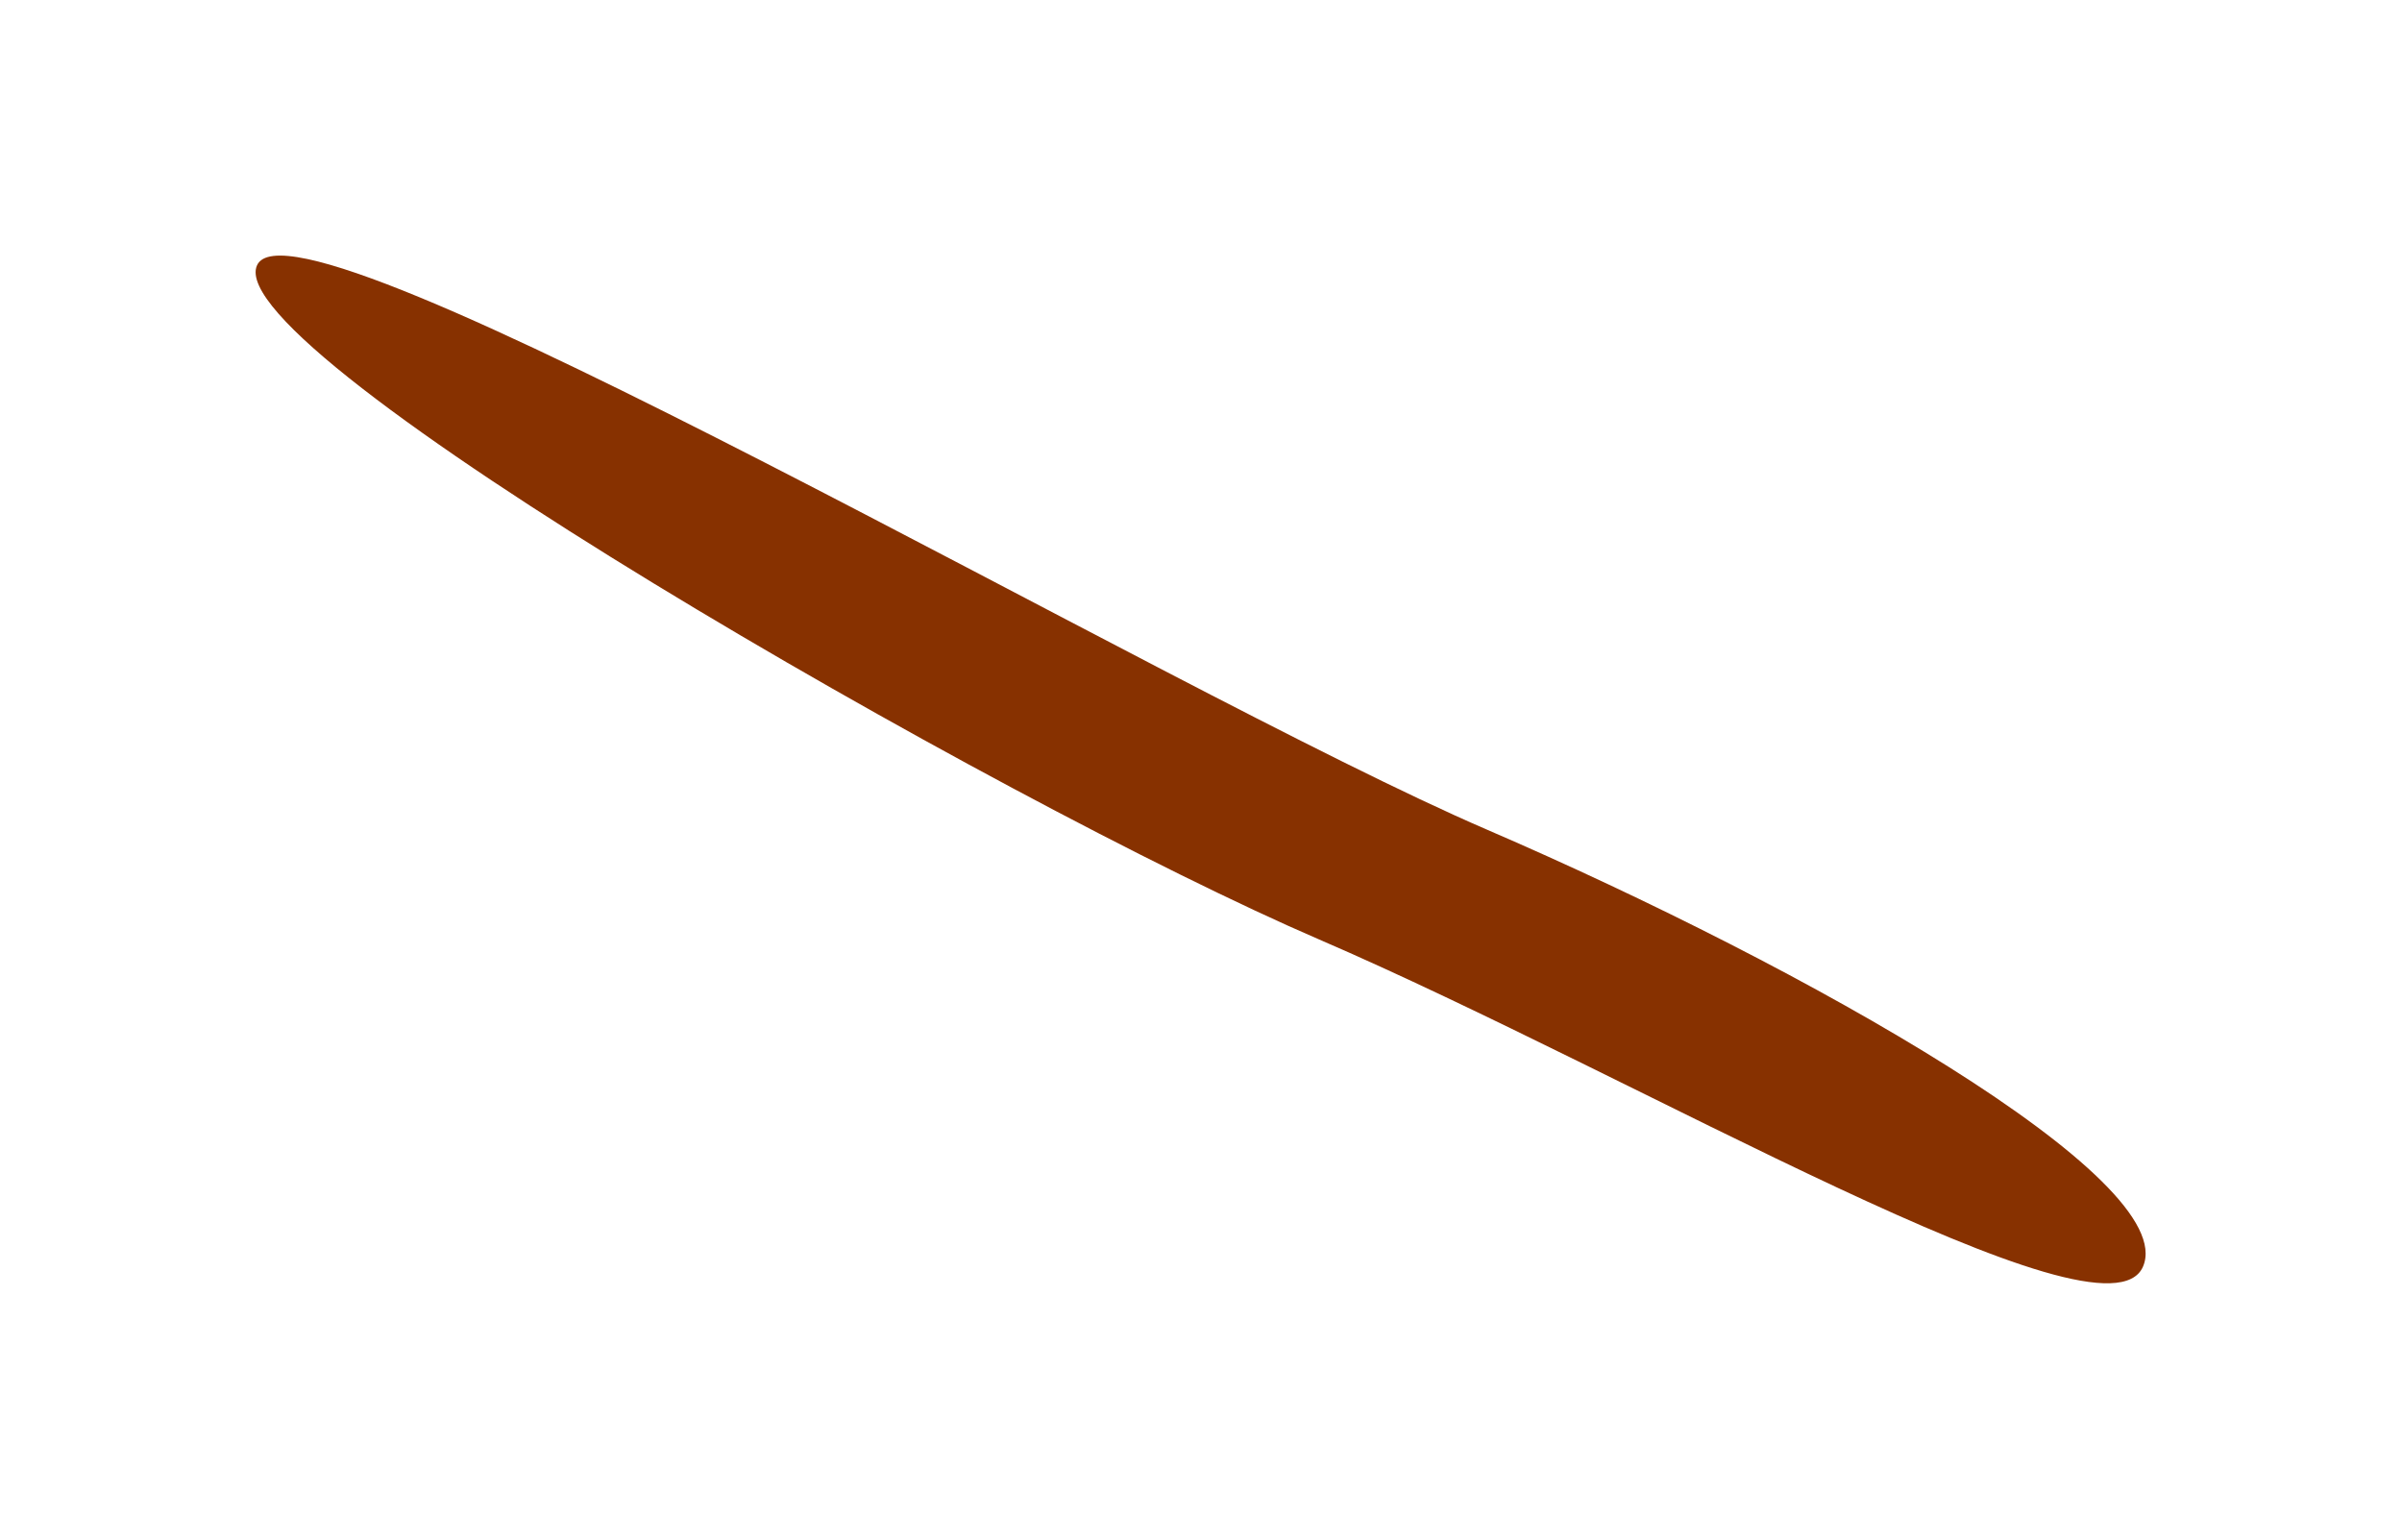 <?xml version="1.0" encoding="UTF-8"?> <svg xmlns="http://www.w3.org/2000/svg" width="2819" height="1807" viewBox="0 0 2819 1807" fill="none"><g filter="url(#filter0_f_143_222)"><path d="M2515.04 1486.64C2470.9 1589 1924.97 1265.19 1548.04 1102.64C1171.11 940.098 257.405 413.999 301.544 311.644C345.683 209.29 1367.45 810.913 1744.38 973.459C2121.31 1136 2559.18 1384.29 2515.04 1486.64Z" fill="#873100"></path></g><defs><filter id="filter0_f_143_222" x="0" y="0" width="2818.13" height="1806.25" filterUnits="userSpaceOnUse" color-interpolation-filters="sRGB"><feFlood flood-opacity="0" result="BackgroundImageFix"></feFlood><feBlend mode="normal" in="SourceGraphic" in2="BackgroundImageFix" result="shape"></feBlend><feGaussianBlur stdDeviation="150" result="effect1_foregroundBlur_143_222"></feGaussianBlur></filter></defs></svg> 